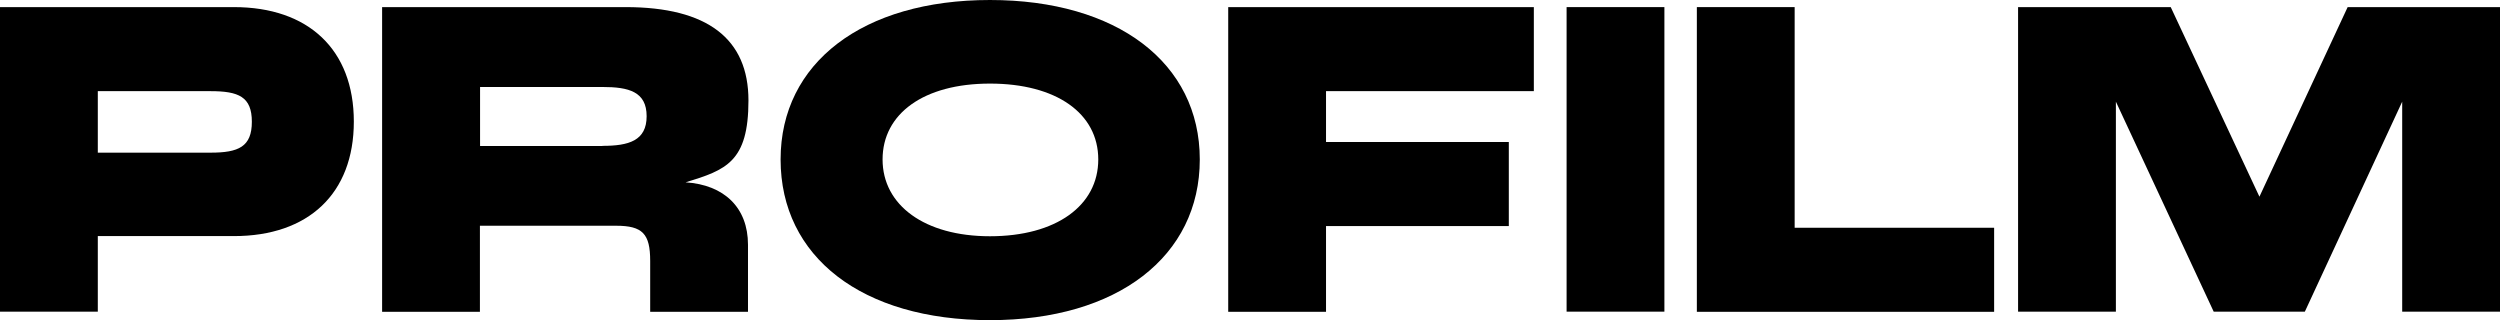 <svg xmlns="http://www.w3.org/2000/svg" id="Capa_2" data-name="Capa 2" viewBox="0 0 1618 207.2"><g id="Capa_2-2" data-name="Capa 2"><g id="Capa_1-2" data-name="Capa 1-2"><g><path d="M0,4.6h151.4c48.2,0,77.6,27.5,77.6,74.1s-29.4,74.1-77.6,74.1H63.3v48.9H0V4.6ZM136.3,98.8c18.1,0,26.7-3.8,26.7-20s-8.6-19.8-26.7-19.8H63.3v39.8h73Z"></path><path d="M247.3,4.6h157.6c53.1,0,79.5,20.6,79.5,60.4s-14.5,45-40.7,53c24.8,1.6,40.4,16.2,40.4,40.4v43.4h-63.3v-32.9c0-17.6-4.9-22.8-22.1-22.8h-88.1v55.7h-63.3V4.6h0ZM389.9,94.4c17,0,28.6-3.3,28.6-19.2s-11.6-18.9-28.6-18.9h-79.2v38.2h79.2v-.1h0Z"></path><path d="M505.2,103.2c0-62.6,53.3-103.2,135.5-103.2s135.8,40.6,135.8,103.2-53.1,104-135.8,104-135.5-40.9-135.5-104ZM640.7,152.9c42.8,0,70.1-19.8,70.1-49.7s-27.2-49.1-70.1-49.1-69.5,19.5-69.5,49.1,27.2,49.7,69.5,49.7Z"></path><path d="M794.9,4.6h197.8v54.4h-134.5v32.9h118.3v54.4h-118.3v55.5h-63.3V4.6h0Z"></path><path d="M1013.9,4.6h63.3v197.1h-63.3V4.6h0Z"></path><path d="M1098.2,4.6h63.3v142.8h129.1v54.4h-192.4V4.6Z"></path><path d="M1306,4.6h98.9l57.4,122.7,57.1-122.7h98.6v197.1h-63.3V65.8l-63,135.9h-59l-63.3-135.9v135.9h-63.3V4.6h-.1,0Z"></path></g></g></g></svg>